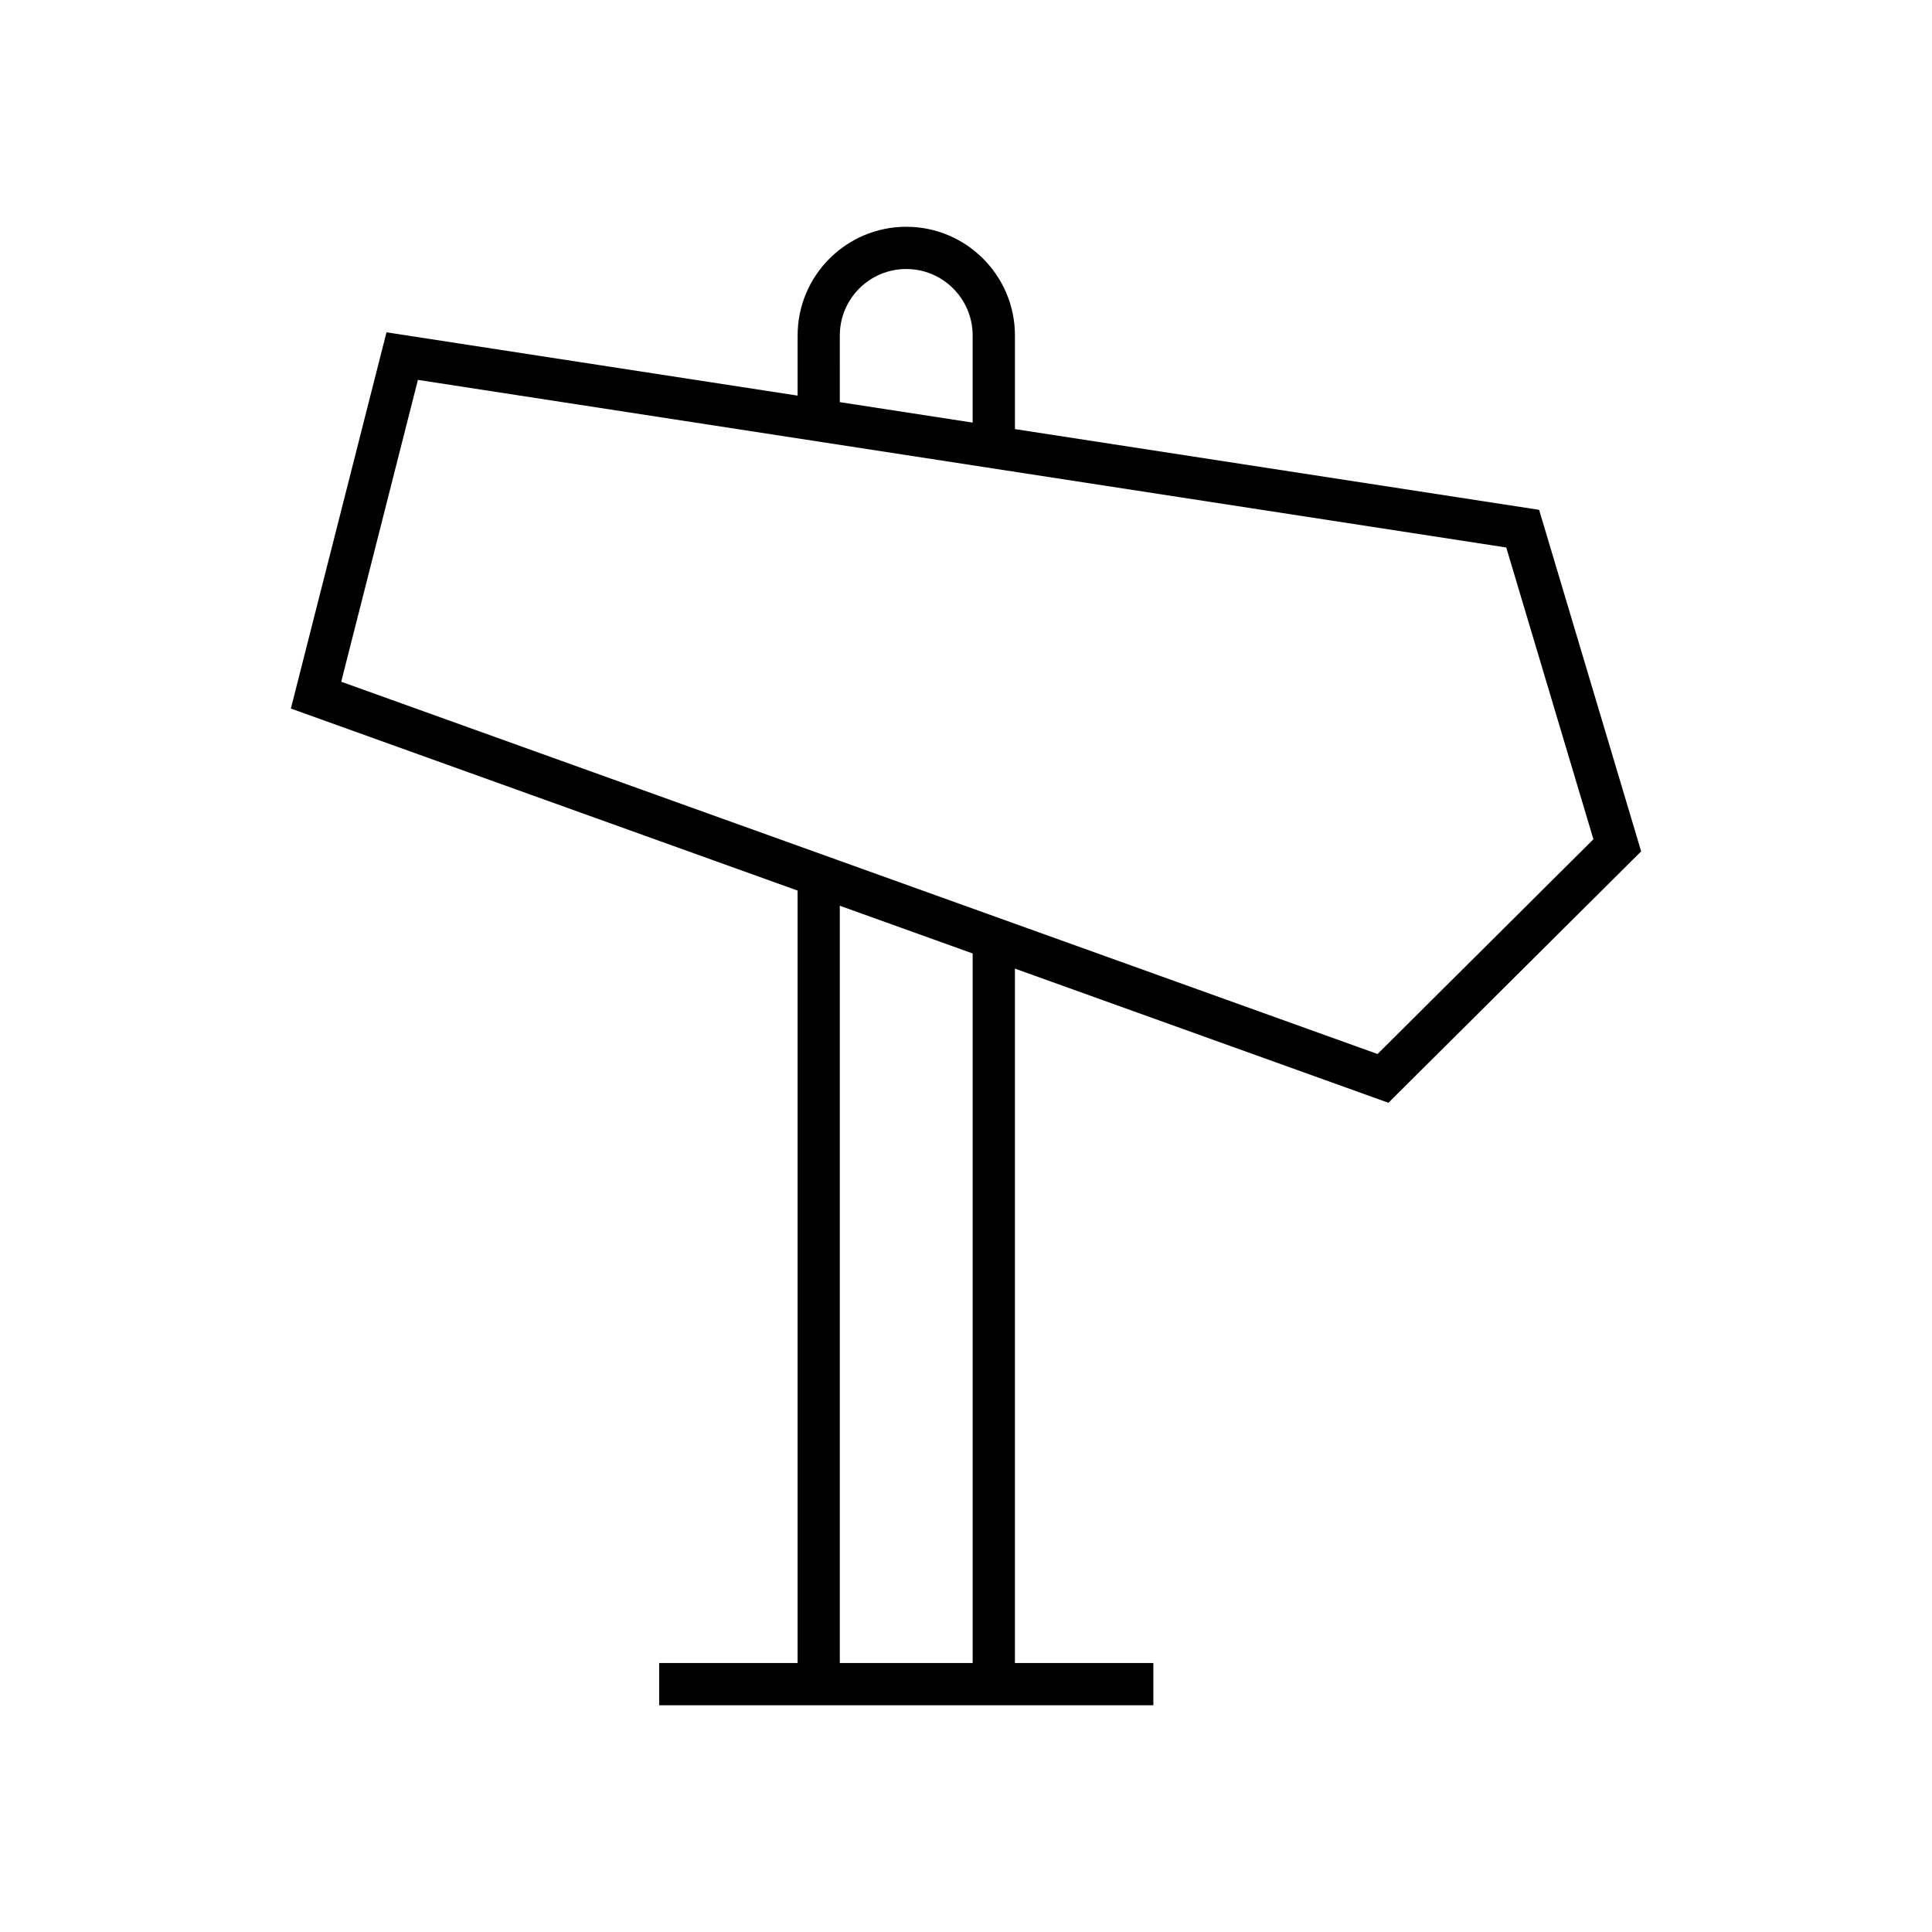 <?xml version="1.0" encoding="UTF-8"?>
<!-- Uploaded to: ICON Repo, www.iconrepo.com, Generator: ICON Repo Mixer Tools -->
<svg fill="#000000" width="800px" height="800px" version="1.1" viewBox="144 144 512 512" xmlns="http://www.w3.org/2000/svg">
 <path d="m551.88 279.11-138.91-21.395v-24.824c0-15.879-12.918-28.797-28.797-28.797-15.879 0-28.797 12.918-28.797 28.797v15.953l-108.95-16.777-25.344 99.703 134.29 48.242v204.7h-36.688v11.195h130.97v-11.195h-36.688v-184.02l98.98 35.555 66.977-66.625zm-185.32-46.219c0-9.703 7.894-17.602 17.602-17.602 9.707 0 17.602 7.898 17.602 17.602v23.102l-35.207-5.422zm35.207 351.82h-35.207v-200.68l35.207 12.648zm107.3-161.39-274.64-98.656 20.324-79.992 288.42 44.418 23.098 77.32z"/>
</svg>